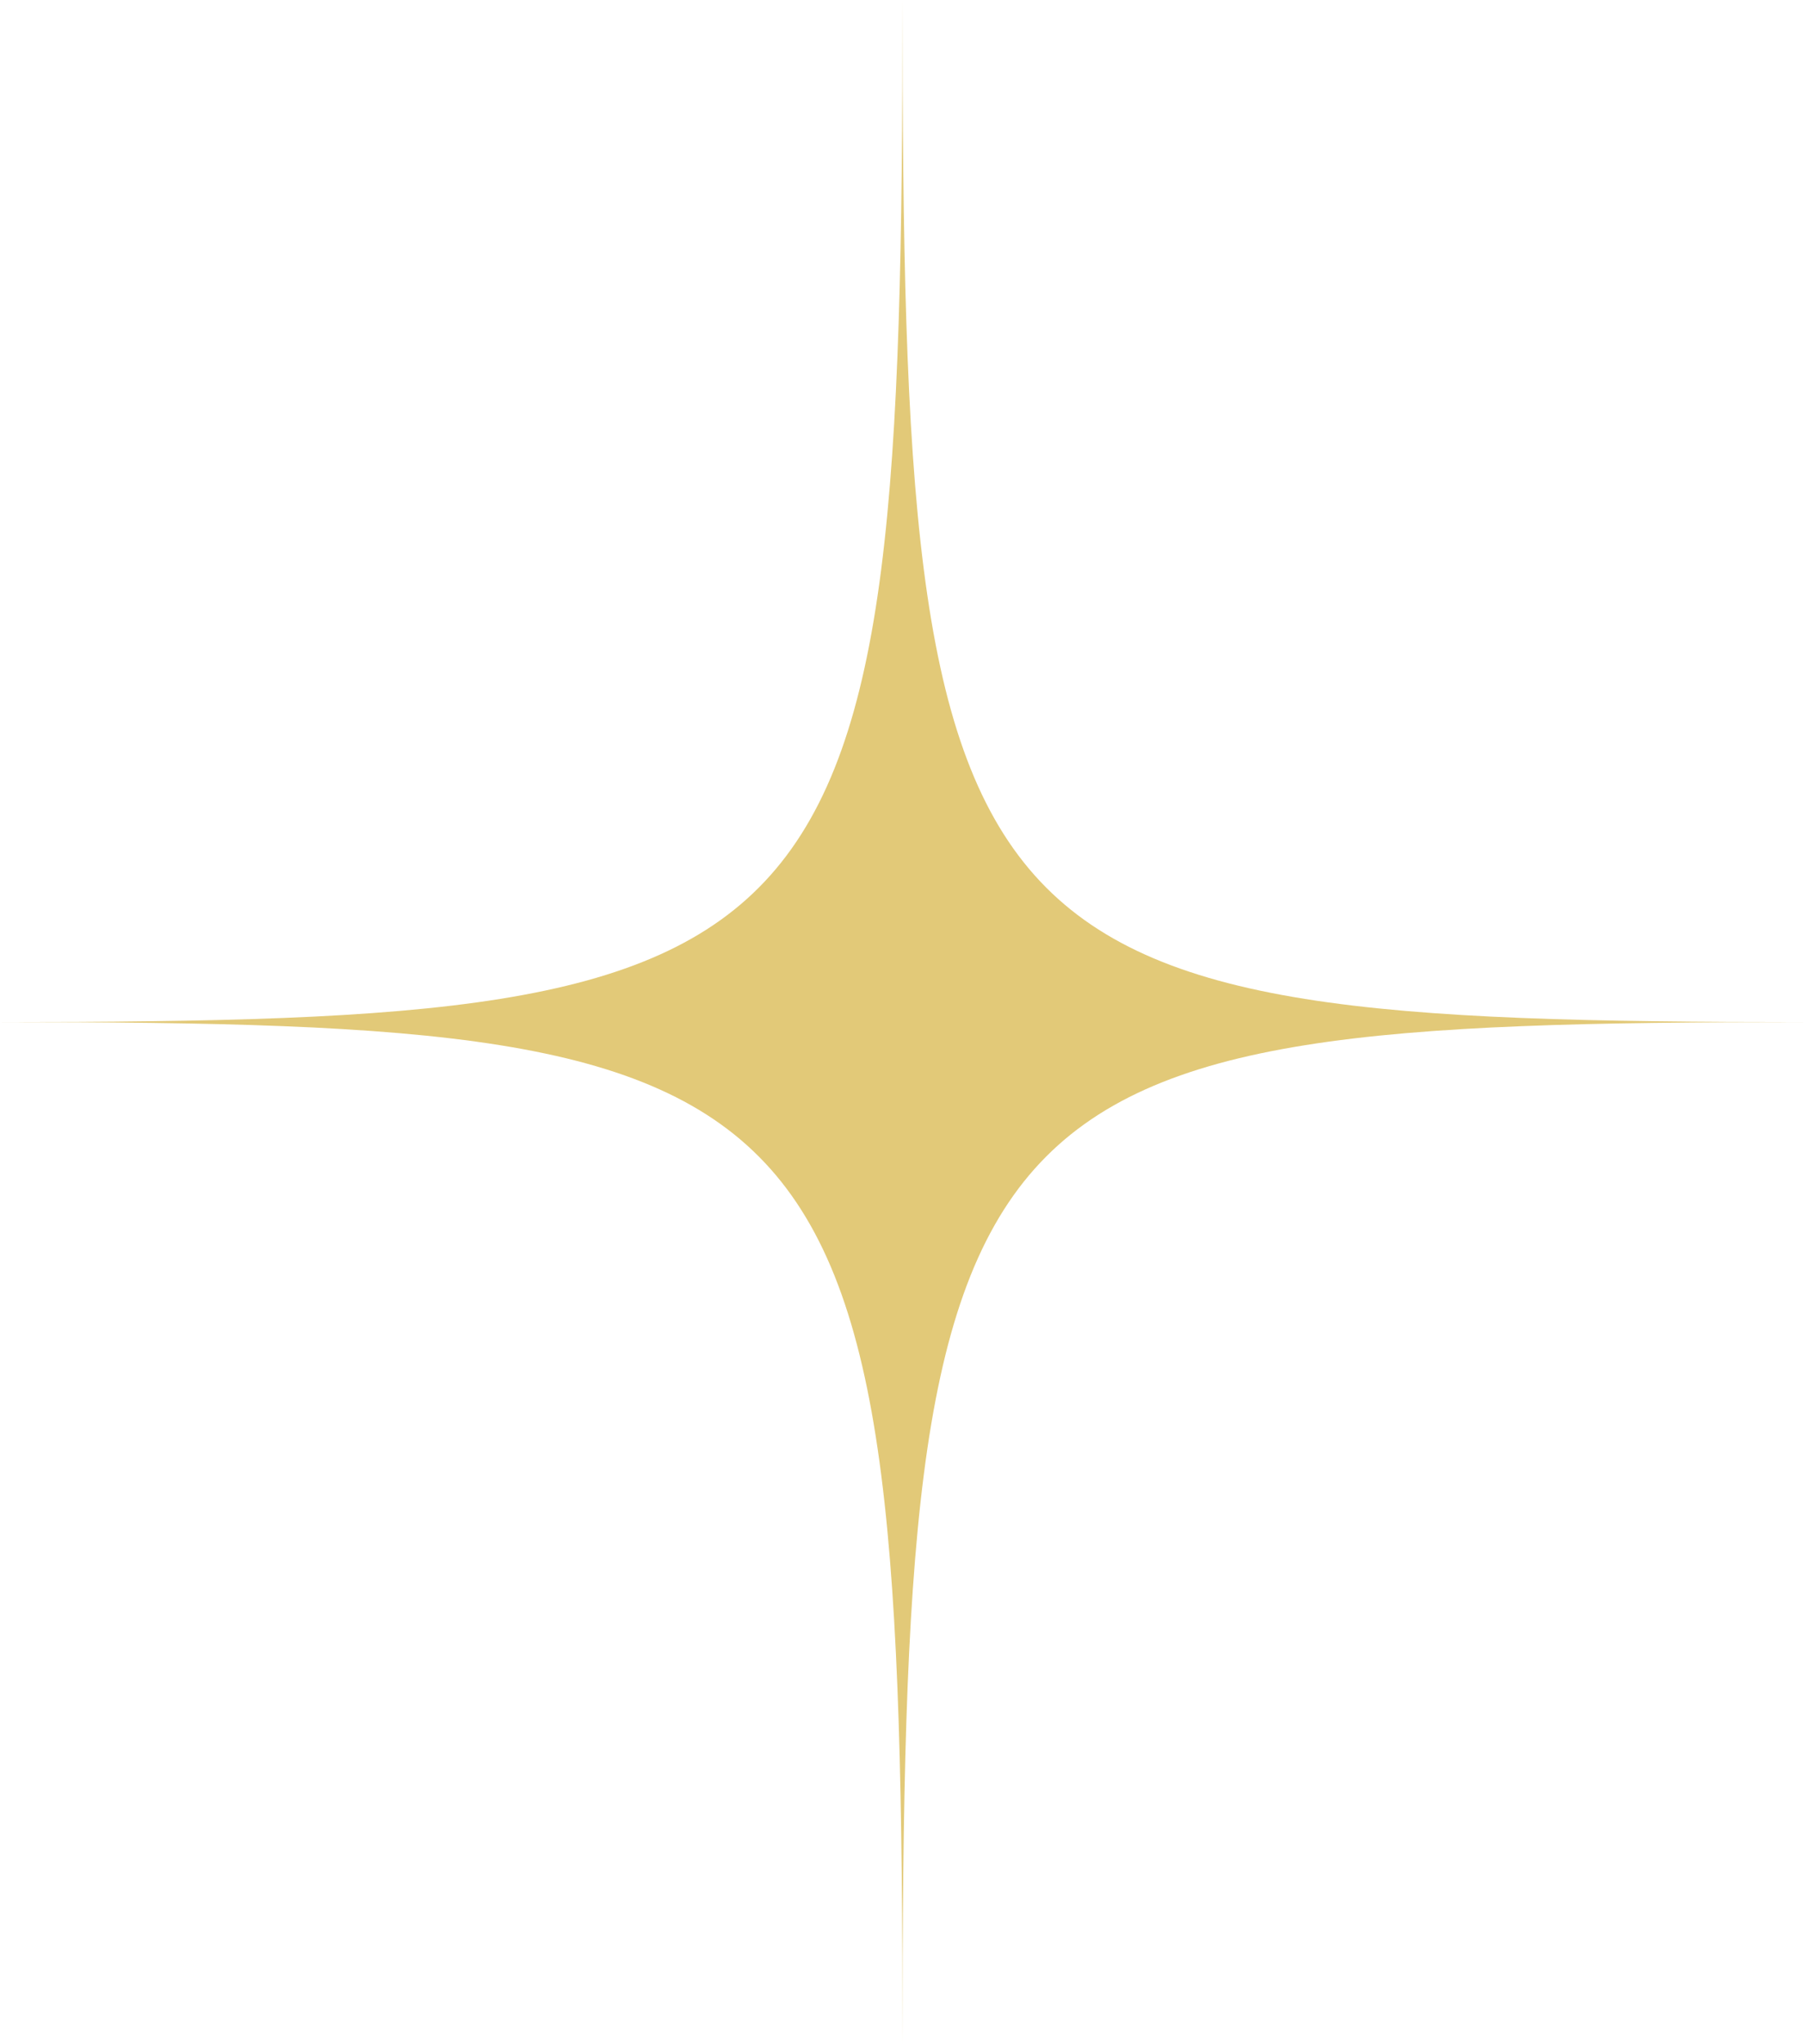 <?xml version="1.0" encoding="UTF-8"?>
<svg xmlns="http://www.w3.org/2000/svg" version="1.1" viewBox="0 0 21.2 24">
  <defs>
    <style>
      .cls-1 {
        fill: #e2c978;
      }
    </style>
  </defs>
  <!-- Generator: Adobe Illustrator 28.6.0, SVG Export Plug-In . SVG Version: 1.2.0 Build 709)  -->
  <g>
    <g id="_レイヤー_1">
      <path id="_パス_2304" class="cls-1" d="M10.6,0c0,11.4-.6,12-10.6,12,10,0,10.6.6,10.6,12,0-11.4.6-12,10.6-12-10,0-10.6-.6-10.6-12"/>
    </g>
  </g>
</svg>
